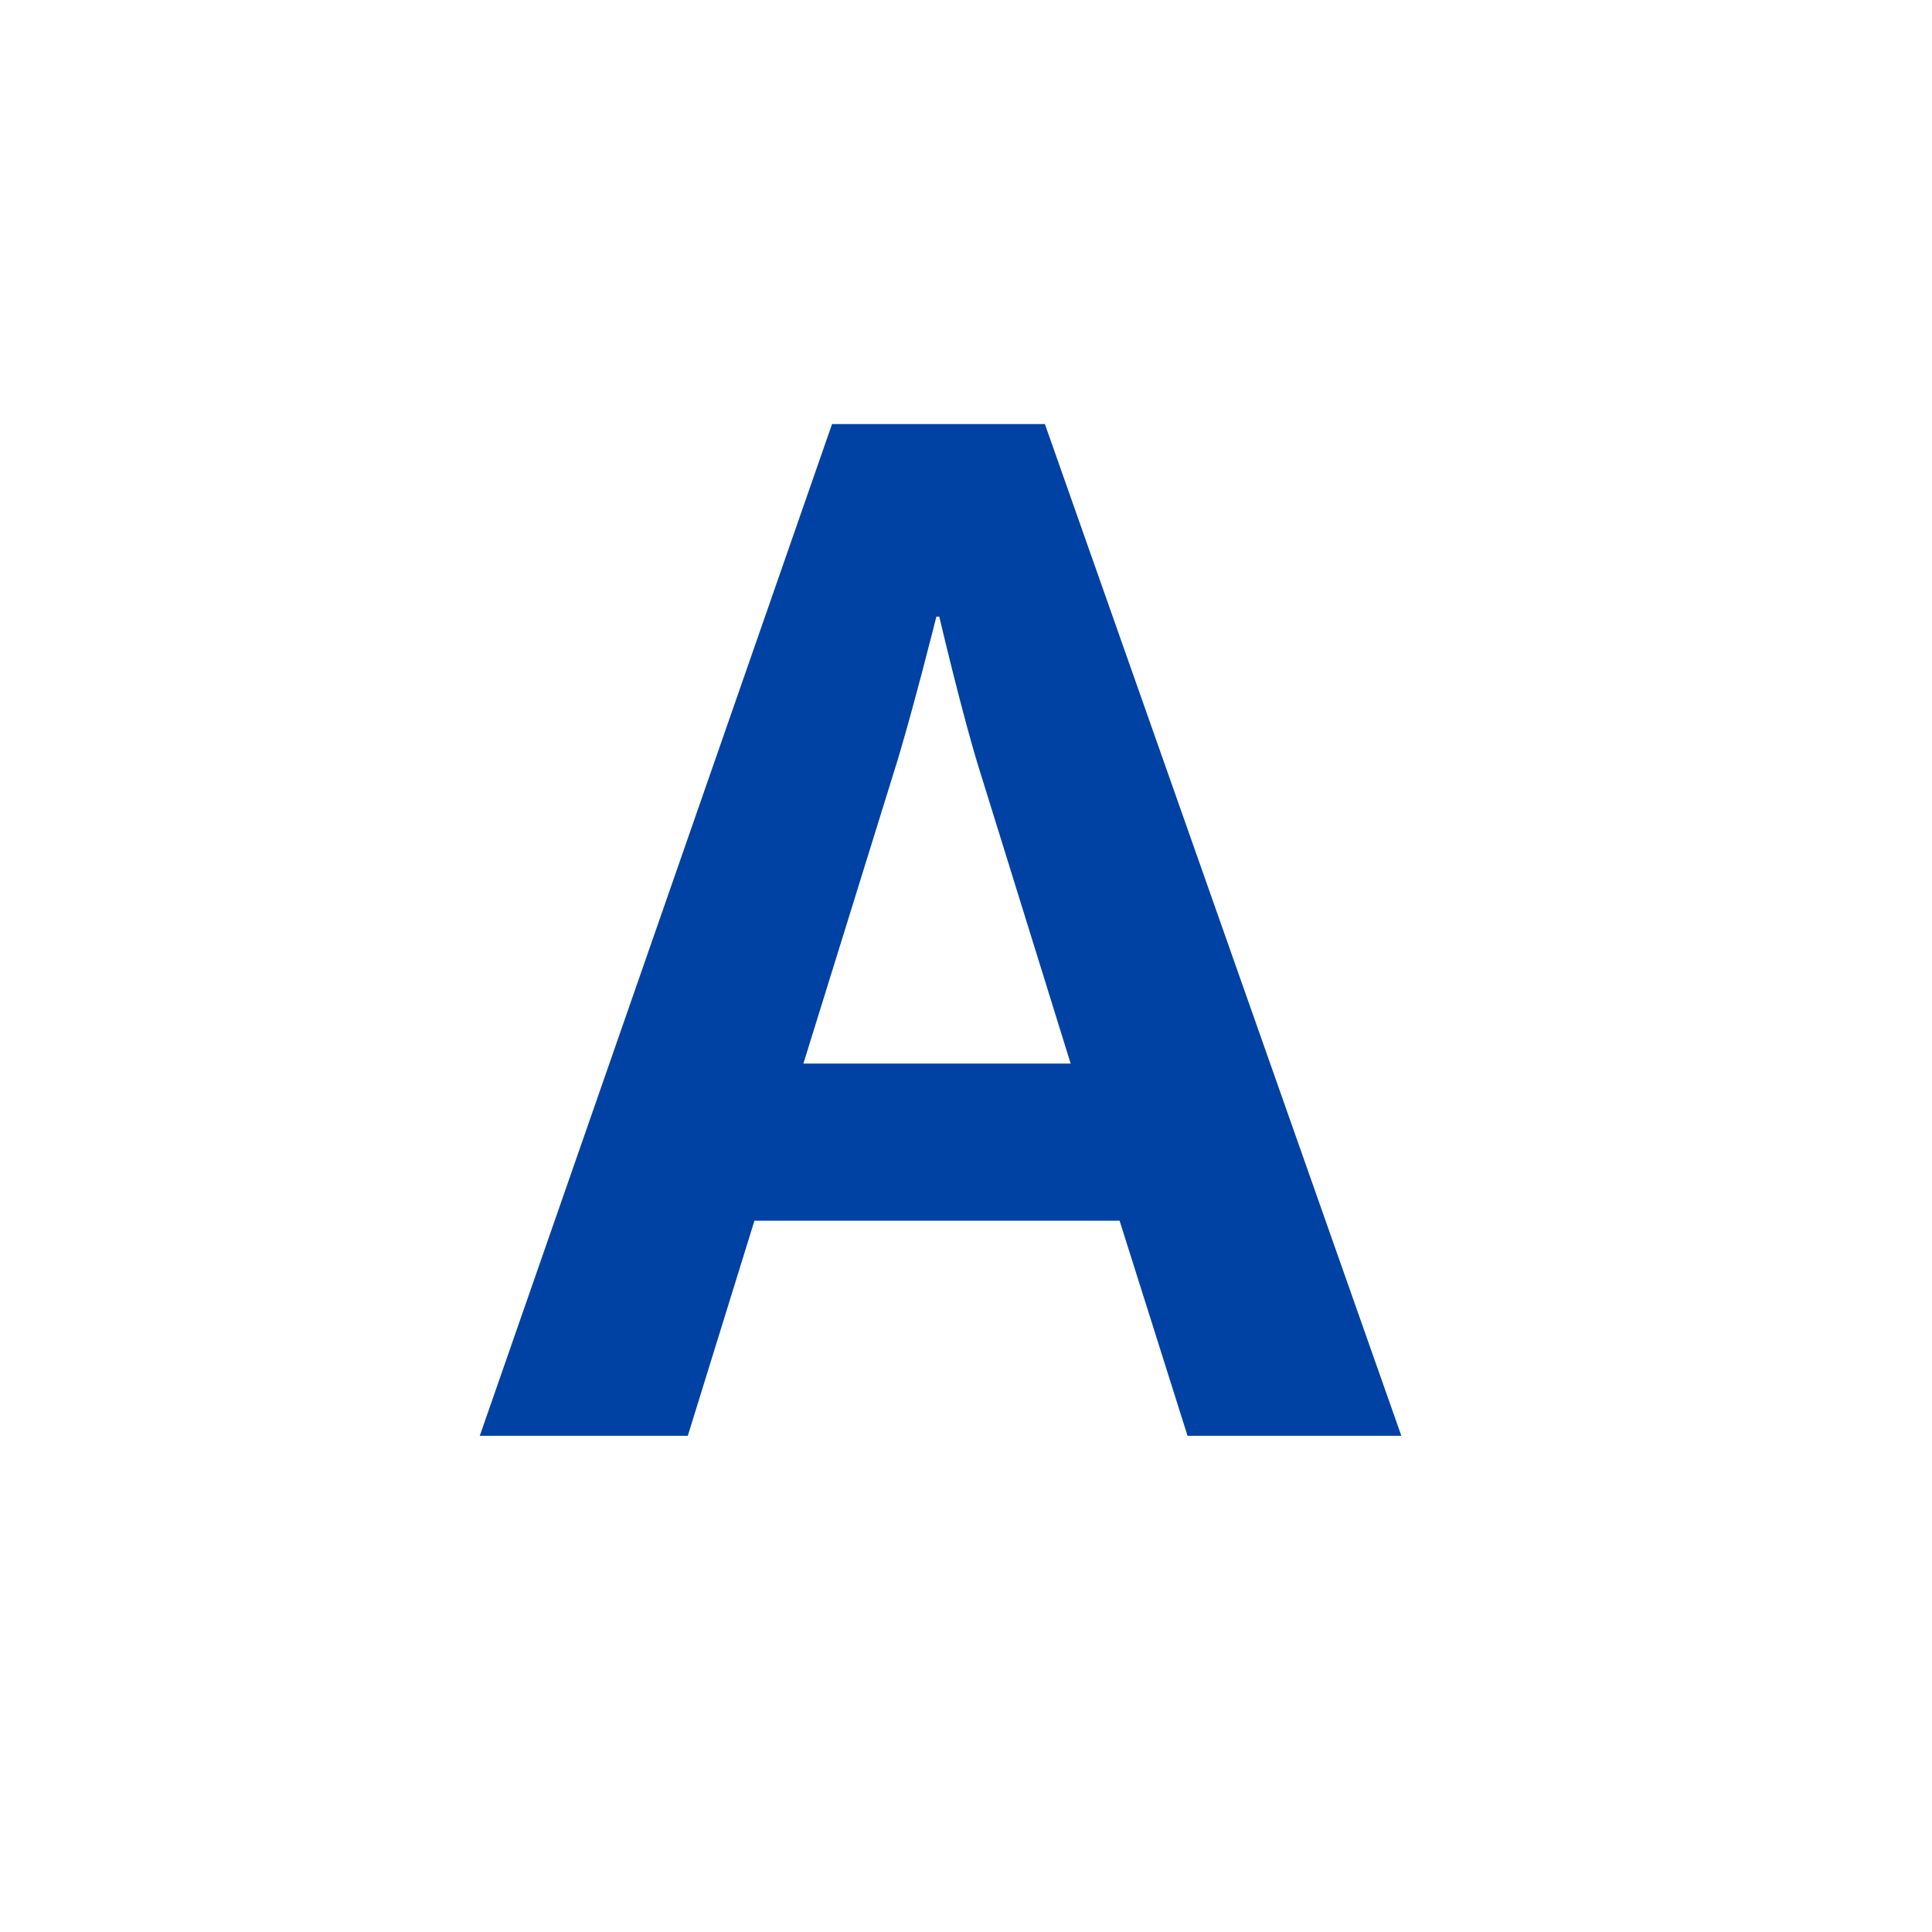 <?xml version="1.0" encoding="UTF-8"?>
<svg id="_レイヤー_2" data-name="レイヤー 2" xmlns="http://www.w3.org/2000/svg" viewBox="0 0 60 60">
  <defs>
    <style>
      .cls-1 {
        fill: #fff;
      }

      .cls-1, .cls-2 {
        stroke-width: 0px;
      }

      .cls-2 {
        fill: #0042a3;
      }
    </style>
  </defs>
  <g id="_レイヤー_2-2" data-name="レイヤー 2">
    <g id="_レイヤー_1-2" data-name="レイヤー 1">
      <g>
        <rect class="cls-1" width="60" height="60"/>
        <path class="cls-2" d="M25.86,13.17h6.59l11.07,31.42h-6.64l-2.11-6.68h-11.34l-2.07,6.68h-6.46l10.94-31.42ZM24.94,33.03h8.31l-2.81-9.05c-.53-1.67-1.27-4.83-1.27-4.83h-.09s-.79,3.16-1.32,4.83l-2.81,9.05Z"/>
      </g>
    </g>
  </g>
</svg>